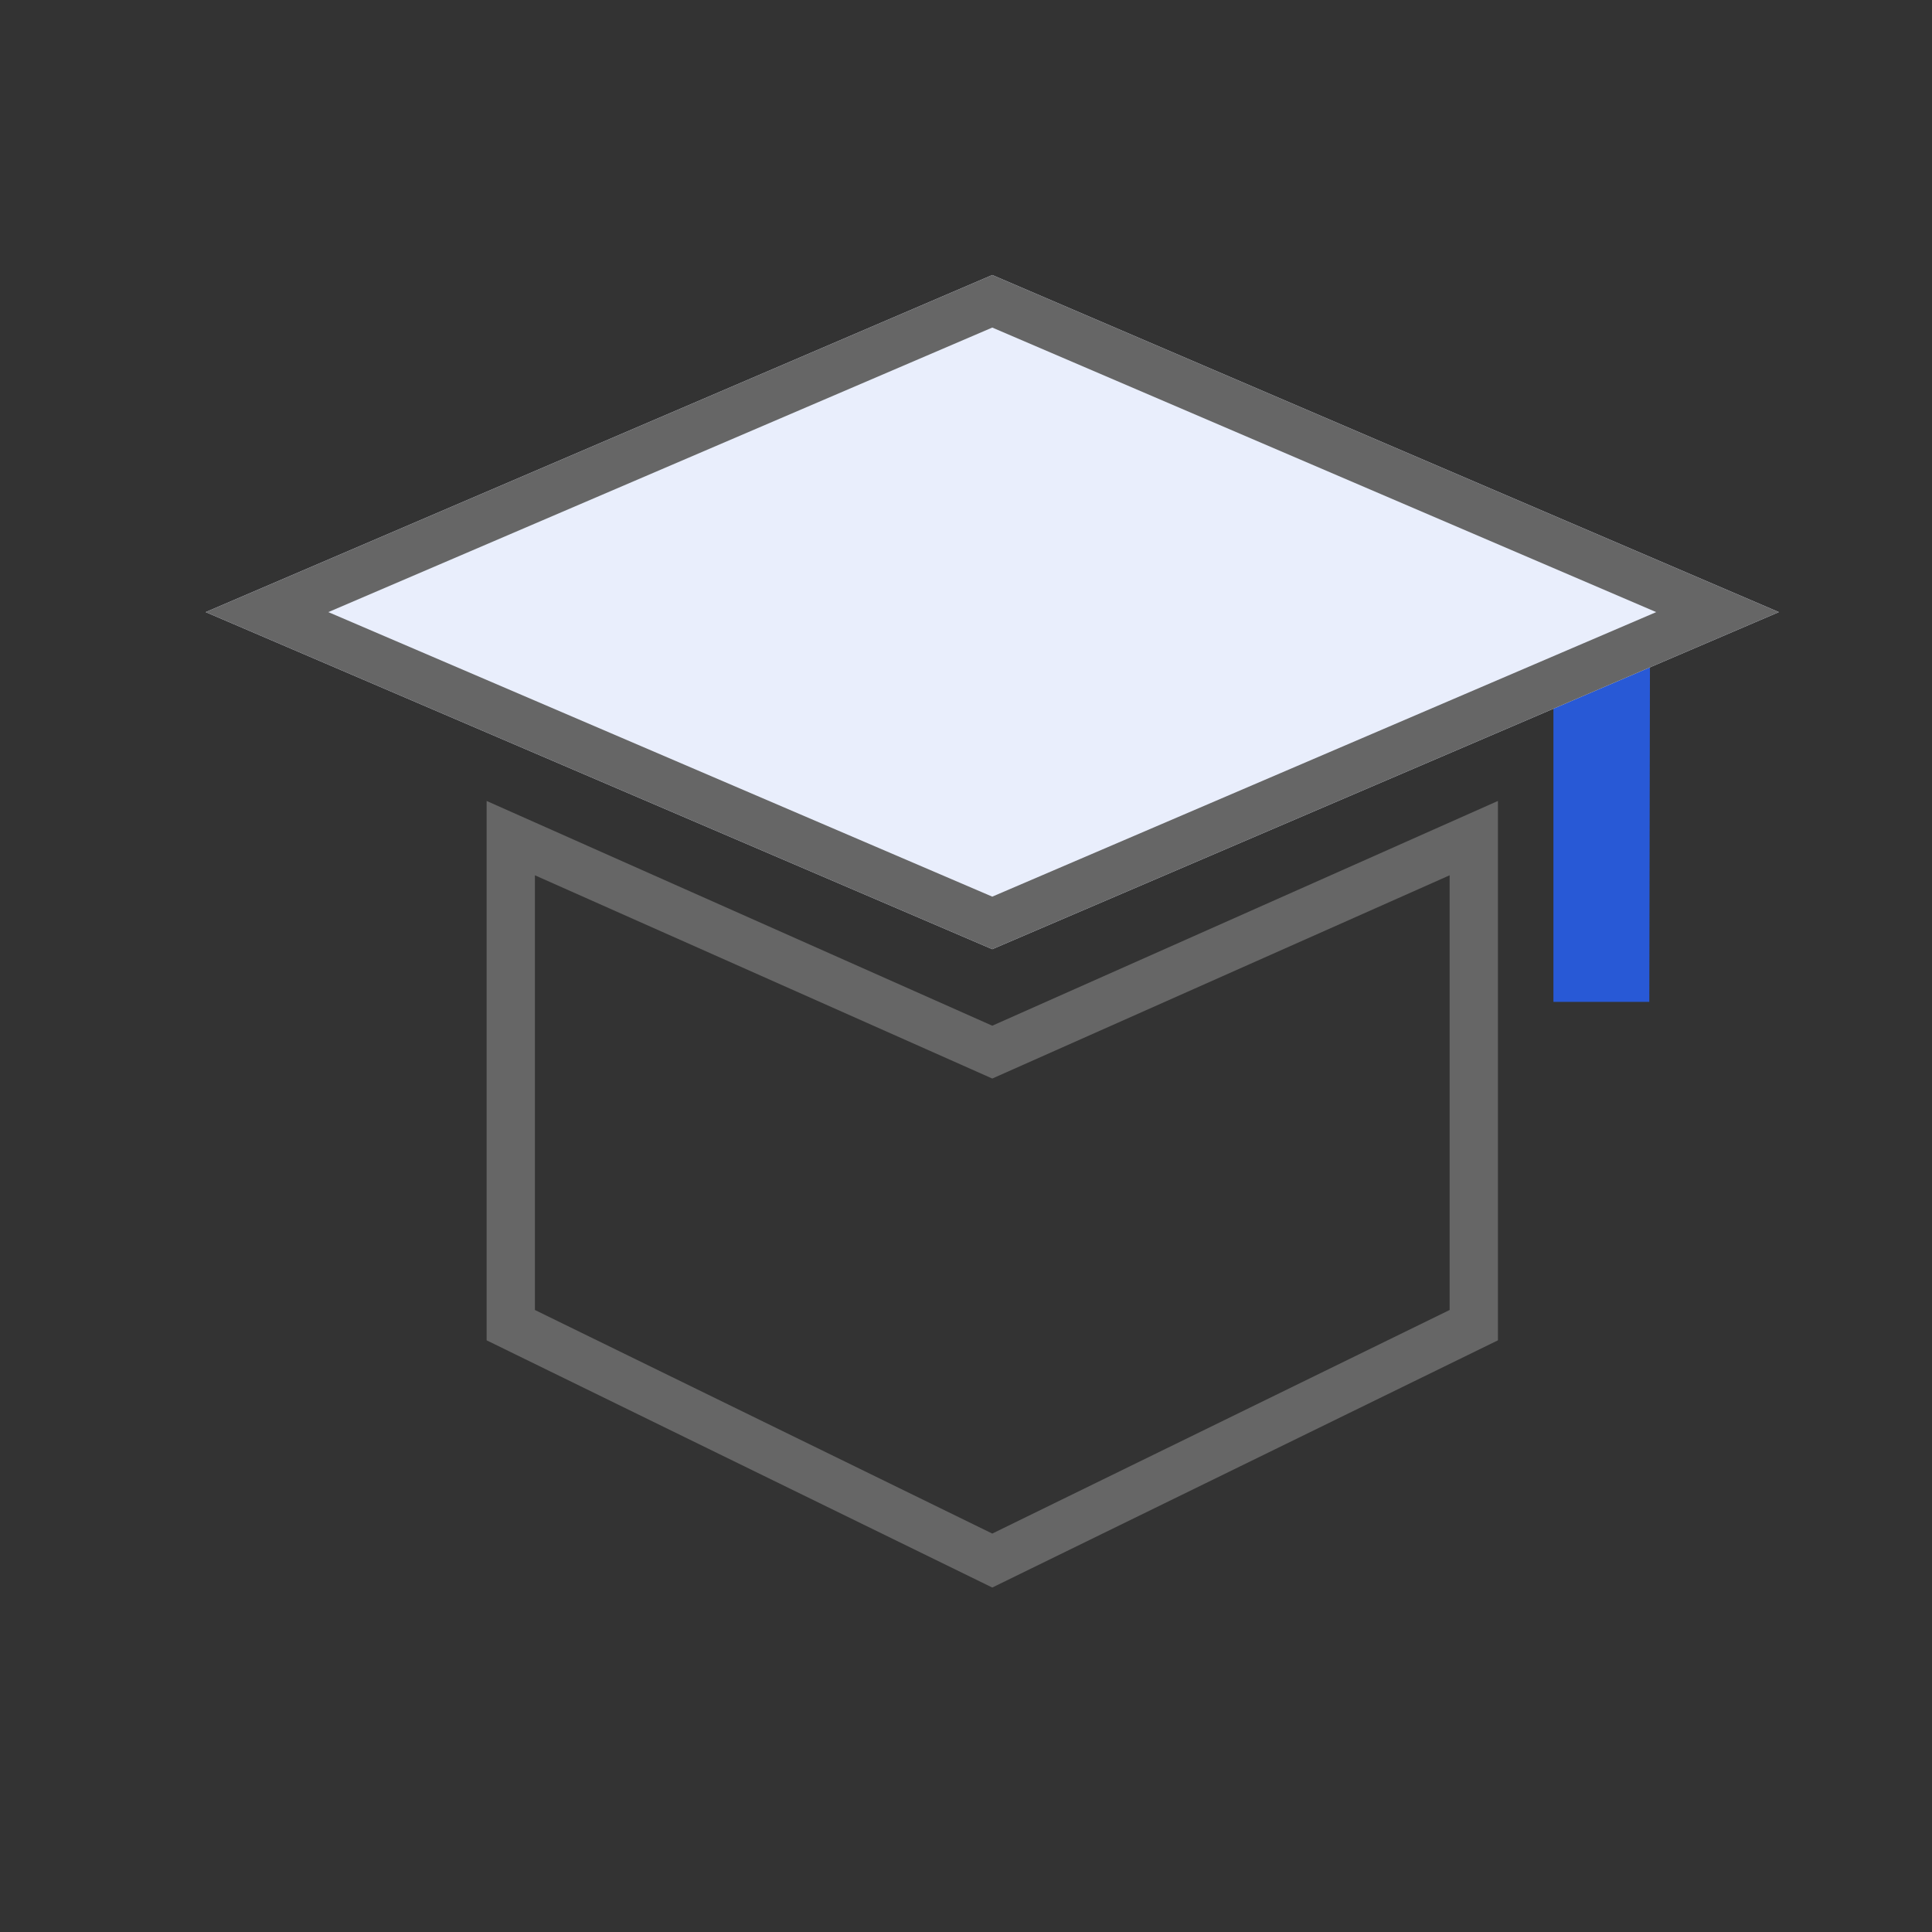 <svg xmlns="http://www.w3.org/2000/svg" width="40" height="40" viewBox="0 0 40 40">
  <rect x="0" y="0" width="40" height="40" fill="#333333" stroke="none"/>
  <g id="icon28" transform="translate(-270 -271)">
    <rect id="切图大小" width="40" height="40" transform="translate(270 271)" fill="#ff00e6" opacity="0"/>
    <g id="组_8765" data-name="组 8765" transform="translate(211 149)">
      <path id="路径_29752" data-name="路径 29752" d="M0,0,2-.758,1.985,7H0Z" transform="translate(91.162 135.742)" fill="#2859d6"/>
      <path id="路径_29749" data-name="路径 29749" d="M64,134.979,80.285,128l16.285,6.979-16.285,6.979Z" transform="translate(-0.741 -0.306)" fill="#e9eefc"/>
      <path id="路径_29749_-_轮廓" data-name="路径 29749 - 轮廓" d="M80.285,129.088l-13.746,5.891,13.746,5.891,13.746-5.891-13.746-5.891m0-1.088,16.285,6.979-16.285,6.979L64,134.979Z" transform="translate(-0.741 -0.306)" fill="#666"/>
      <path id="路径_29751" data-name="路径 29751" d="M225,449.539v9l9.469,4.629,9.469-4.629v-9l-9.469,4.208L225,449.539M224,448l10.469,4.653L244.938,448v11.167l-10.469,5.118L224,459.167Z" transform="translate(-154.925 -309.417)" fill="#666"/>
    </g>
  </g>
</svg>
